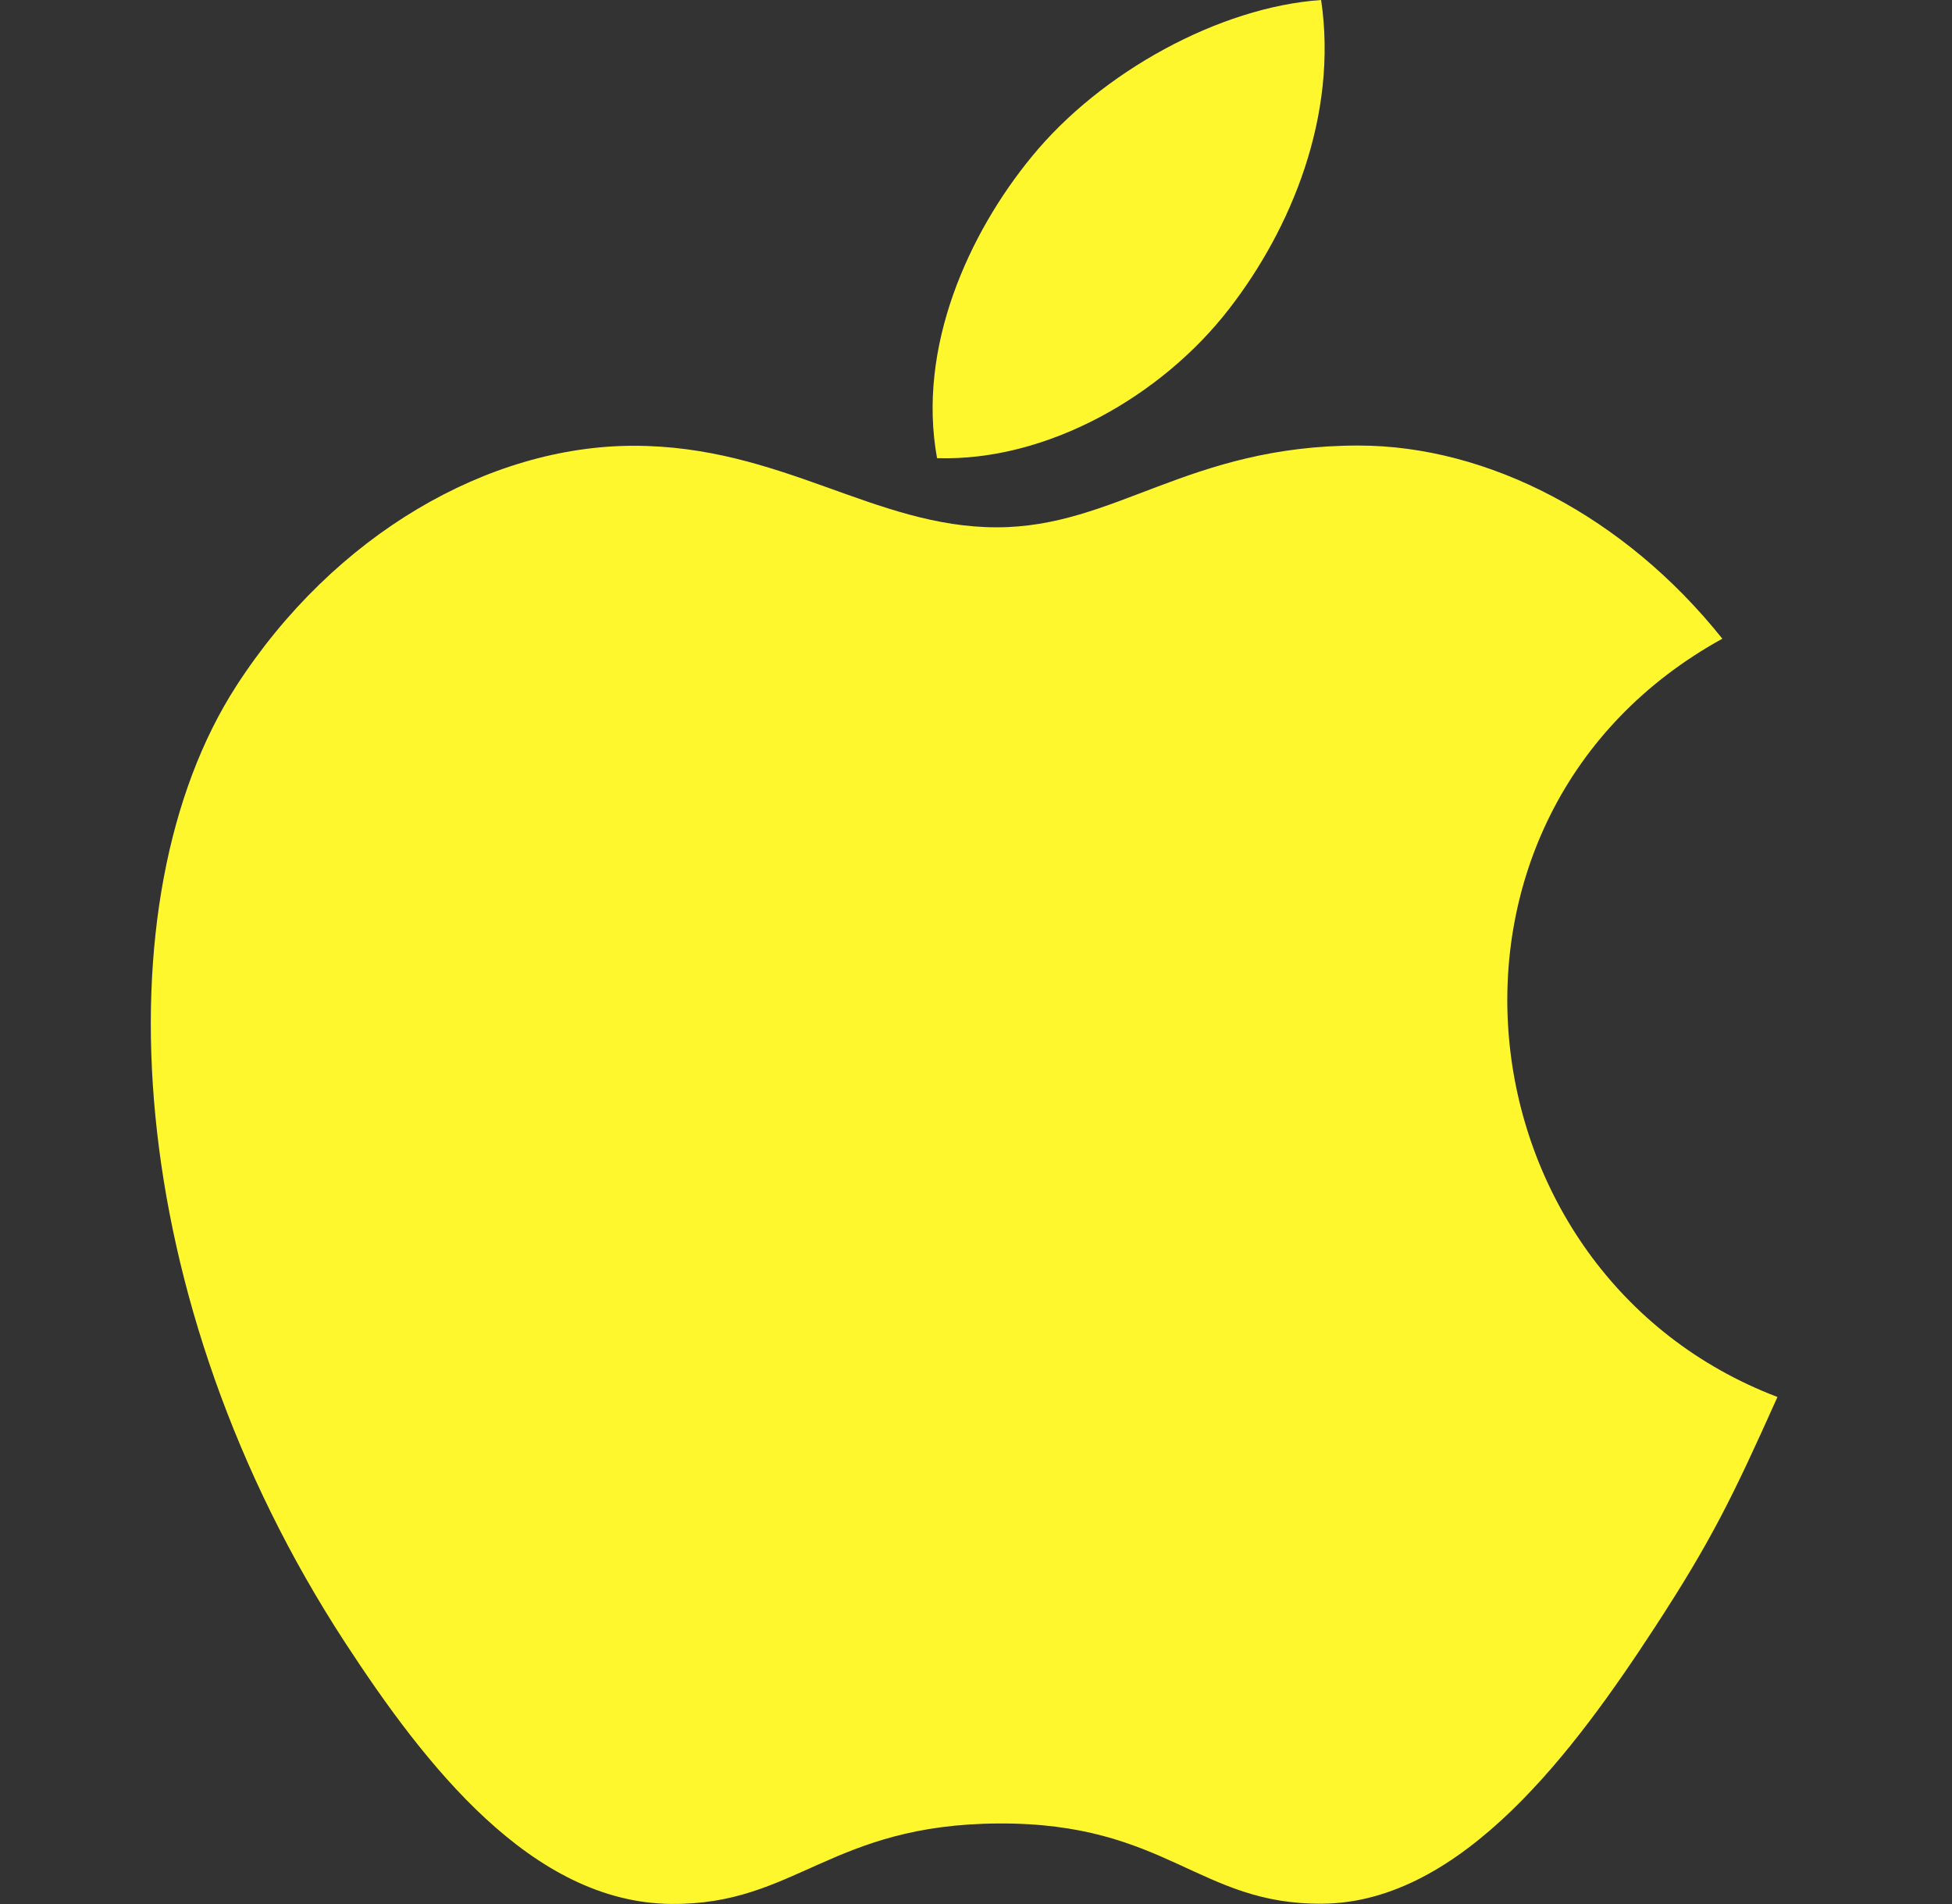 <svg width="41" height="40" viewBox="0 0 41 40" fill="none" xmlns="http://www.w3.org/2000/svg">
<rect x="0" y="0" width="41" height="40" fill="#333333" stroke="none"/>
<path d="M27.749 0C25.617 0.147 23.124 1.512 21.672 3.29C20.347 4.902 19.257 7.297 19.682 9.625C22.012 9.697 24.419 8.3 25.814 6.492C27.119 4.81 28.107 2.43 27.749 0Z" fill="#FFF72E"/>
<path d="M36.176 13.418C34.129 10.85 31.251 9.36 28.534 9.36C24.946 9.36 23.429 11.078 20.936 11.078C18.366 11.078 16.414 9.365 13.312 9.365C10.264 9.365 7.019 11.228 4.962 14.413C2.069 18.898 2.564 27.33 7.252 34.513C8.929 37.083 11.169 39.973 14.099 39.998C16.706 40.023 17.442 38.325 20.974 38.308C24.506 38.288 25.176 40.02 27.779 39.993C30.711 39.97 33.074 36.768 34.751 34.198C35.954 32.355 36.401 31.428 37.334 29.348C30.551 26.765 29.464 17.12 36.176 13.418Z" fill="#FFF72E"/>
</svg>
